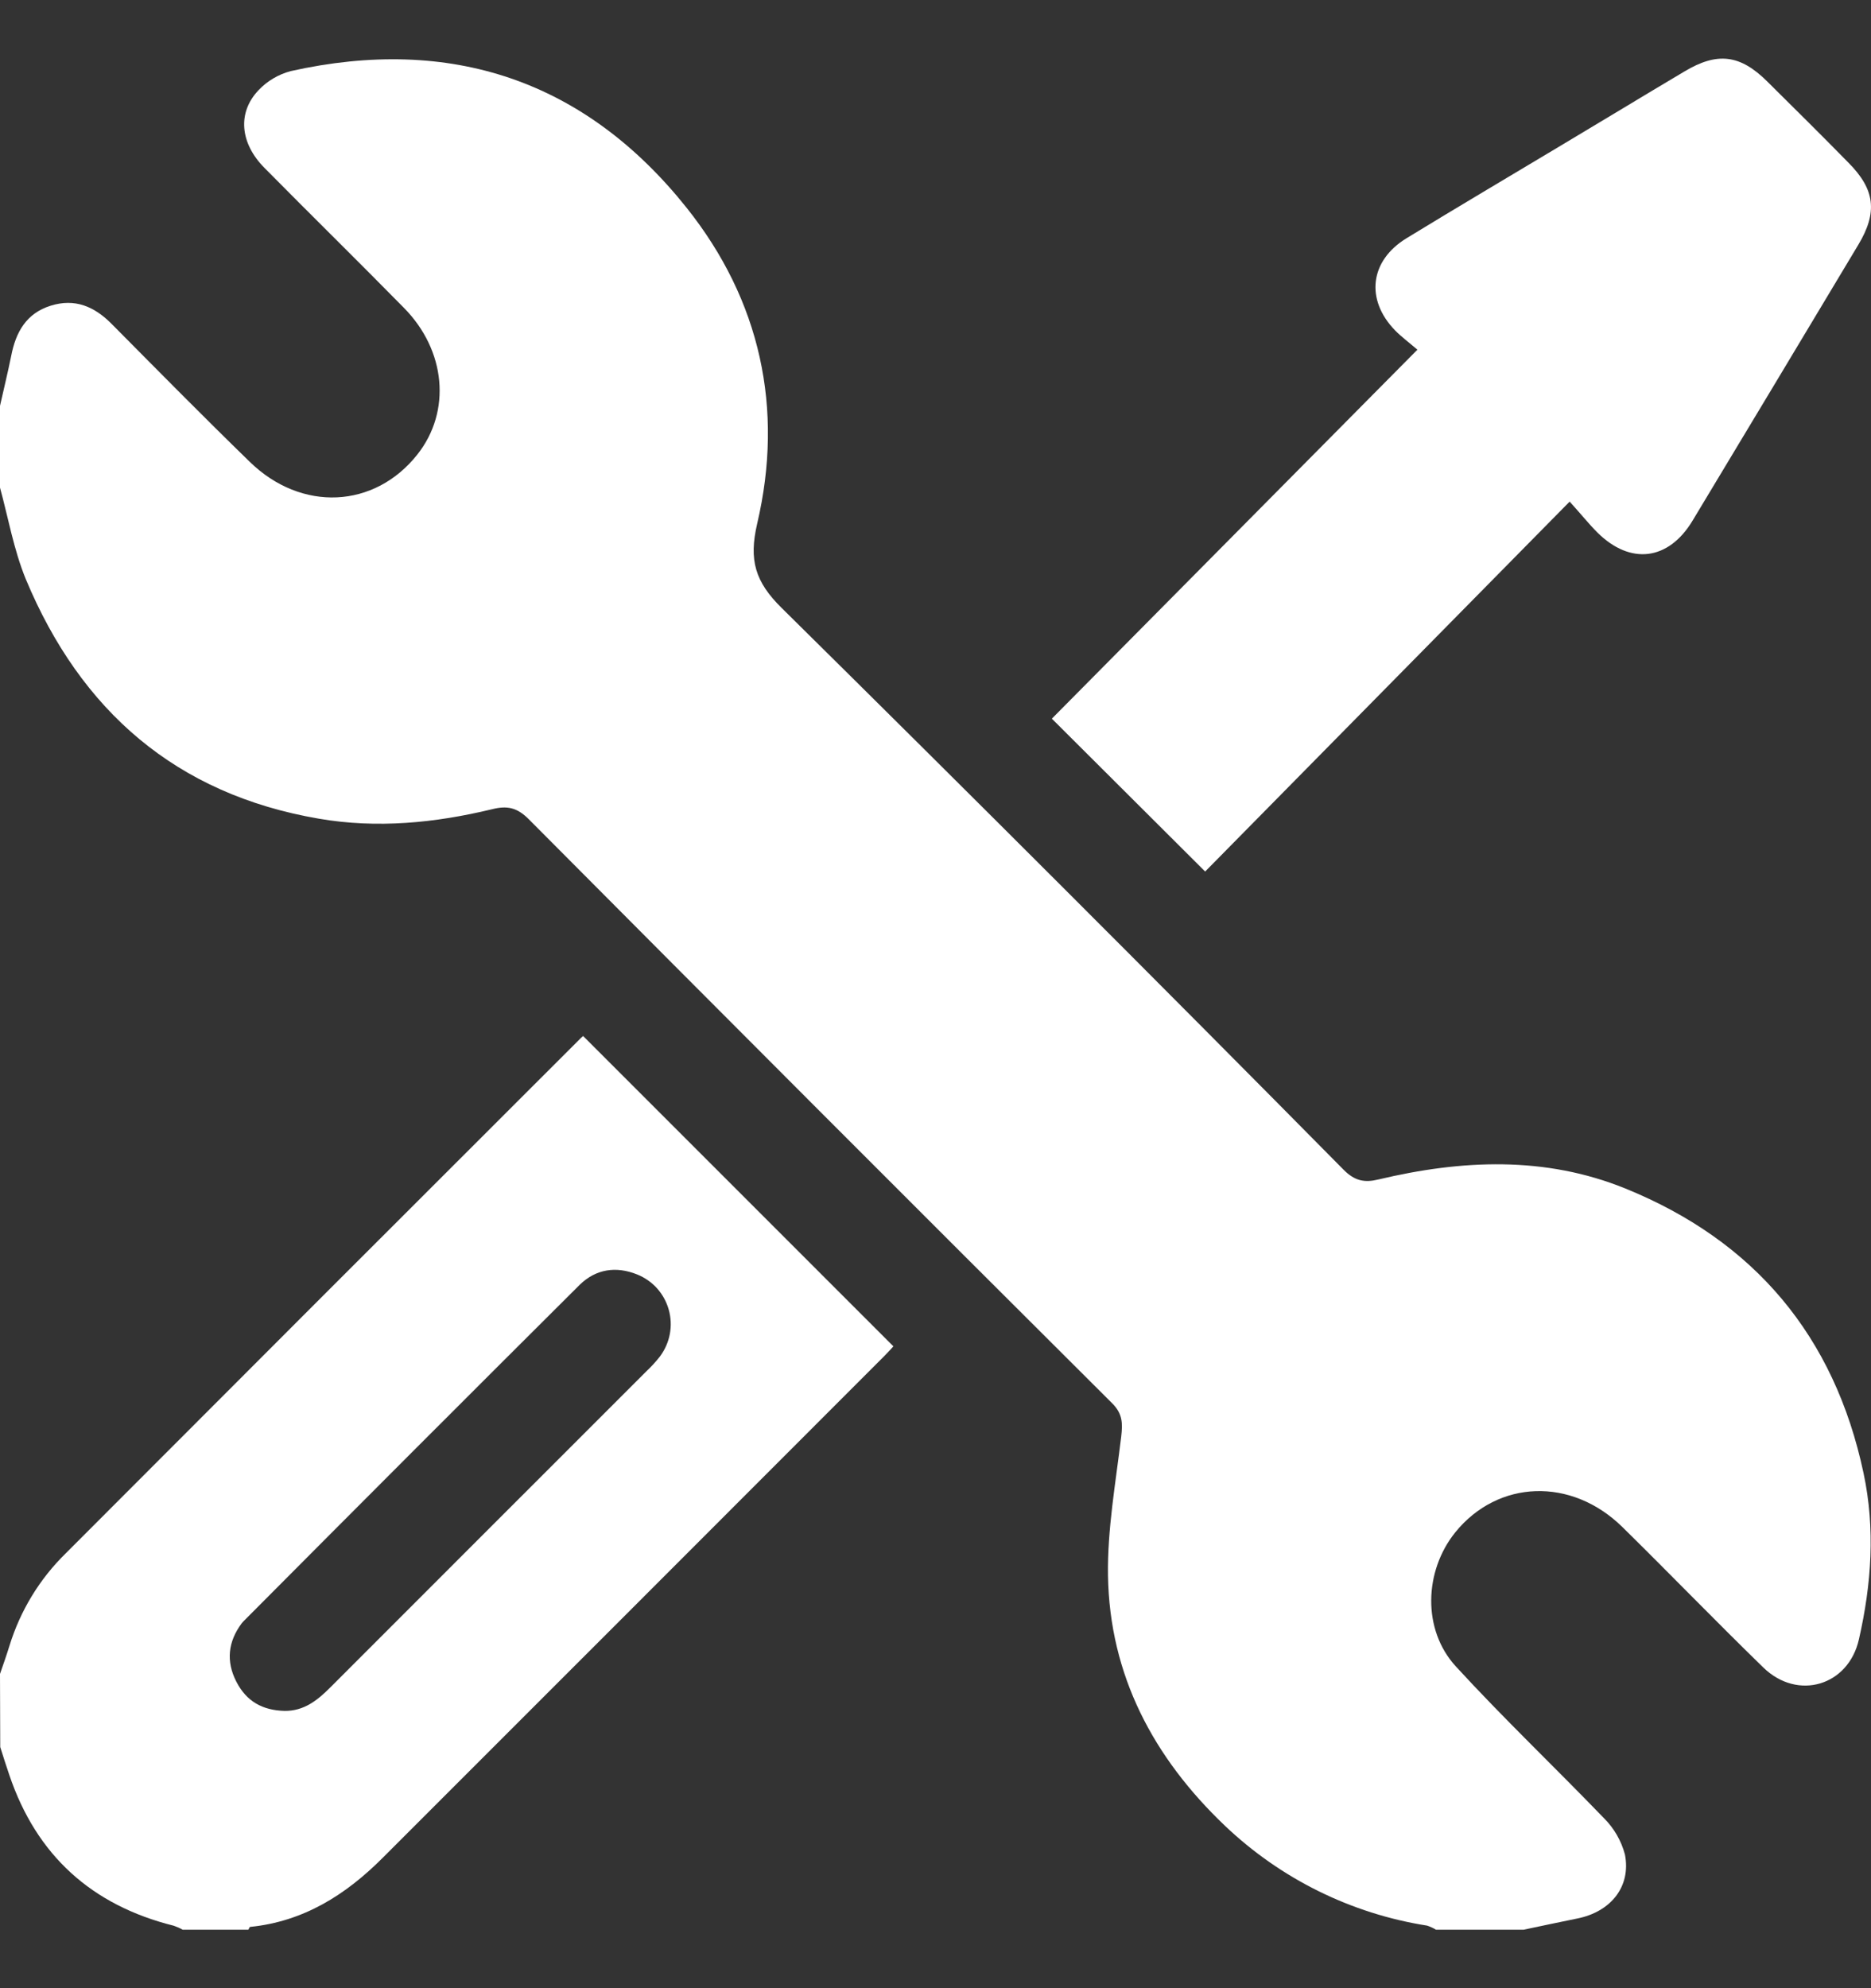 <?xml version="1.0" encoding="UTF-8"?> <svg xmlns="http://www.w3.org/2000/svg" width="16" height="17" viewBox="0 0 16 17" fill="none"><rect x="0" y="0" width="16" height="17" fill="#333333" stroke="none"/><g clip-path="url(#clip0_624_841)"><path d="M7.89697e-05 3.47C0.032 3.327 0.067 3.185 0.096 3.042C0.135 2.84 0.225 2.679 0.433 2.614C0.64 2.549 0.806 2.62 0.953 2.768C1.345 3.163 1.736 3.56 2.136 3.949C2.577 4.379 3.203 4.35 3.57 3.885C3.86 3.518 3.815 2.996 3.452 2.63C3.058 2.229 2.656 1.835 2.261 1.435C2.052 1.224 2.028 0.962 2.212 0.77C2.286 0.692 2.381 0.636 2.486 0.608C3.853 0.303 5.002 0.686 5.872 1.777C6.501 2.566 6.706 3.491 6.475 4.478C6.402 4.791 6.459 4.976 6.684 5.198C8.296 6.79 9.898 8.391 11.49 10.002C11.585 10.098 11.669 10.114 11.788 10.085C12.499 9.916 13.213 9.883 13.901 10.163C15.003 10.611 15.687 11.424 15.936 12.595C16.038 13.073 16.004 13.545 15.897 14.016C15.808 14.414 15.374 14.545 15.079 14.258C14.672 13.862 14.278 13.454 13.873 13.056C13.437 12.629 12.811 12.652 12.446 13.101C12.178 13.432 12.161 13.935 12.45 14.249C12.858 14.694 13.297 15.111 13.715 15.545C13.802 15.631 13.865 15.74 13.896 15.858C13.949 16.132 13.774 16.347 13.489 16.404C13.335 16.435 13.182 16.468 13.029 16.5H12.28C12.256 16.485 12.23 16.474 12.204 16.465C11.554 16.363 10.951 16.064 10.475 15.611C9.864 15.029 9.489 14.325 9.475 13.472C9.469 13.076 9.541 12.679 9.588 12.284C9.601 12.171 9.601 12.088 9.51 11.998C7.843 10.337 6.181 8.673 4.522 7.005C4.422 6.904 4.336 6.887 4.209 6.919C3.72 7.037 3.224 7.086 2.726 7C1.507 6.791 0.691 6.079 0.221 4.953C0.117 4.7 0.07 4.424 -0.003 4.158V3.47H7.89697e-05Z" fill="white"></path><path d="M0 14.313C0.027 14.235 0.056 14.153 0.081 14.072C0.173 13.773 0.338 13.501 0.562 13.282C2.029 11.812 3.498 10.343 4.969 8.874C4.98 8.863 4.993 8.854 4.987 8.859L7.64 11.512C7.629 11.524 7.595 11.562 7.559 11.598C6.131 13.027 4.703 14.456 3.274 15.884C2.957 16.202 2.596 16.43 2.139 16.476C2.134 16.476 2.129 16.492 2.124 16.5H1.562C1.538 16.486 1.512 16.475 1.486 16.466C0.784 16.291 0.312 15.864 0.08 15.178C0.053 15.099 0.027 15.018 0.002 14.938L0 14.313ZM2.433 14.629C2.599 14.631 2.714 14.539 2.824 14.429C3.725 13.527 4.627 12.626 5.528 11.725C5.57 11.685 5.609 11.643 5.644 11.598C5.686 11.541 5.715 11.476 5.728 11.407C5.741 11.338 5.738 11.267 5.719 11.199C5.7 11.131 5.666 11.069 5.619 11.016C5.572 10.964 5.513 10.923 5.448 10.897C5.269 10.825 5.096 10.85 4.957 10.986C3.998 11.941 3.042 12.898 2.088 13.857C2.08 13.864 2.074 13.872 2.067 13.88C1.95 14.037 1.932 14.204 2.02 14.377C2.108 14.55 2.247 14.624 2.433 14.629Z" fill="white"></path><path d="M13.423 4.289L10.306 7.452L8.995 6.145L12.121 2.99C12.045 2.925 11.983 2.879 11.929 2.824C11.675 2.561 11.714 2.229 12.028 2.037C12.466 1.769 12.909 1.508 13.349 1.244C13.701 1.034 14.051 0.821 14.403 0.612C14.686 0.442 14.881 0.466 15.114 0.698C15.347 0.929 15.579 1.158 15.809 1.393C16.034 1.62 16.058 1.815 15.892 2.092C15.421 2.878 14.948 3.665 14.474 4.452C14.268 4.794 13.942 4.833 13.66 4.553C13.587 4.48 13.522 4.398 13.423 4.289Z" fill="white"></path></g><defs><clipPath id="clip0_624_841"><rect width="16" height="16" fill="white" transform="translate(0 0.5)"></rect></clipPath></defs></svg> 
